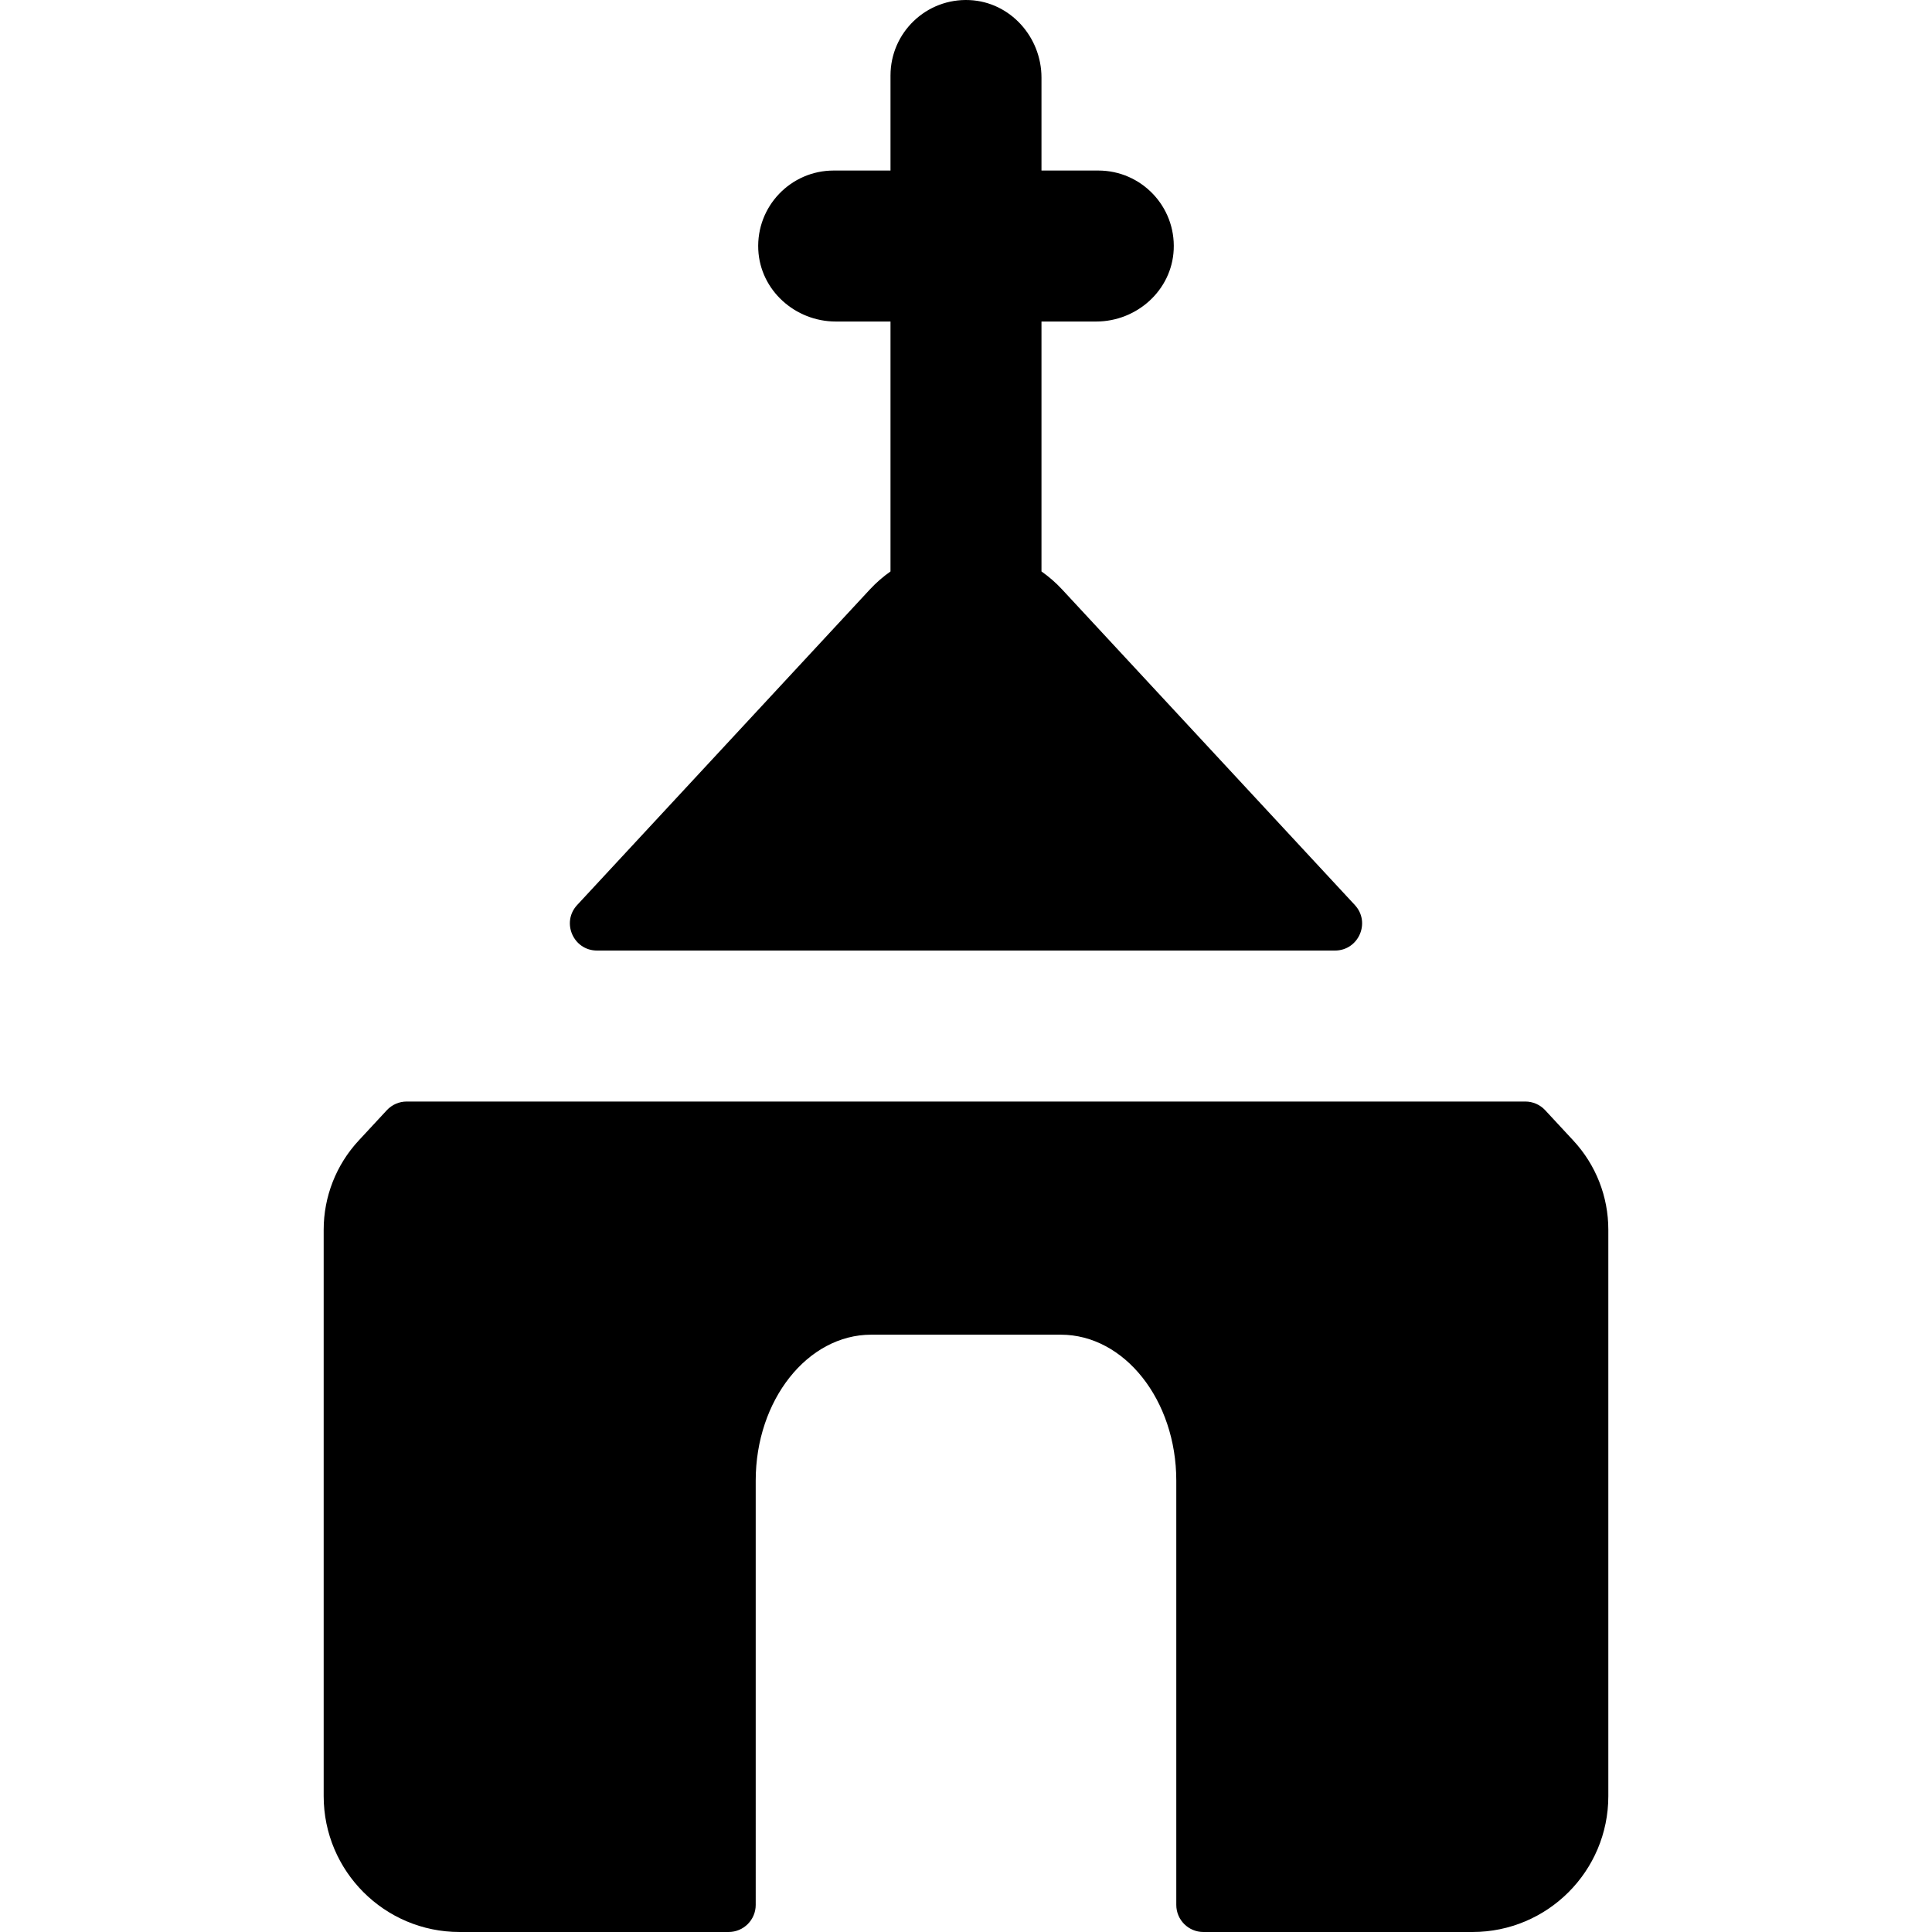 <?xml version="1.0" encoding="iso-8859-1"?>
<!-- Generator: Adobe Illustrator 19.0.0, SVG Export Plug-In . SVG Version: 6.00 Build 0)  -->
<svg version="1.1" id="Layer_1" xmlns="http://www.w3.org/2000/svg" xmlns:xlink="http://www.w3.org/1999/xlink" x="0px" y="0px"
	 viewBox="0 0 512 512" style="enable-background:new 0 0 512 512;" xml:space="preserve">
<g>
	<g>
		<path d="M359.044,239.839l-77.577-83.633c-1.659-1.789-3.494-3.381-5.464-4.767V85.206h14.492
			c10.773,0,20.042-8.278,20.549-19.039c0.542-11.489-8.613-20.973-19.983-20.973h-15.058V20.572
			c0-10.773-8.278-20.042-19.039-20.549c-11.486-0.541-20.972,8.613-20.972,19.983v25.188h-15.058
			c-11.37,0-20.525,9.484-19.983,20.973c0.508,10.761,9.776,19.039,20.549,19.039h14.492v66.233
			c-1.97,1.386-3.805,2.978-5.464,4.767l-77.575,83.633c-4.264,4.596-1.004,12.066,5.266,12.066h195.56
			C360.049,251.905,363.308,244.435,359.044,239.839z"/>
	</g>
</g>
<g>
	<g>
		<path d="M416.954,302.265l-7.469-8.052c-1.36-1.466-3.268-2.298-5.267-2.298H107.781c-1.998,0-3.906,0.832-5.266,2.298
			l-7.469,8.053c-5.959,6.425-9.269,14.862-9.269,23.624v150.098c0,19.889,16.122,36.011,36.011,36.011h71.3
			c3.966,0,7.182-3.216,7.182-7.182V392.384c0-21.328,13.732-38.678,30.613-38.678h50.234c16.88,0,30.612,17.351,30.612,38.678
			v112.434c0,3.967,3.216,7.182,7.182,7.182h71.301c19.889,0,36.011-16.122,36.011-36.011V325.891
			C426.223,317.102,422.931,308.713,416.954,302.265z"/>
	</g>
</g>
<g>
</g>
<g>
</g>
<g>
</g>
<g>
</g>
<g>
</g>
<g>
</g>
<g>
</g>
<g>
</g>
<g>
</g>
<g>
</g>
<g>
</g>
<g>
</g>
<g>
</g>
<g>
</g>
<g>
</g>
</svg>
